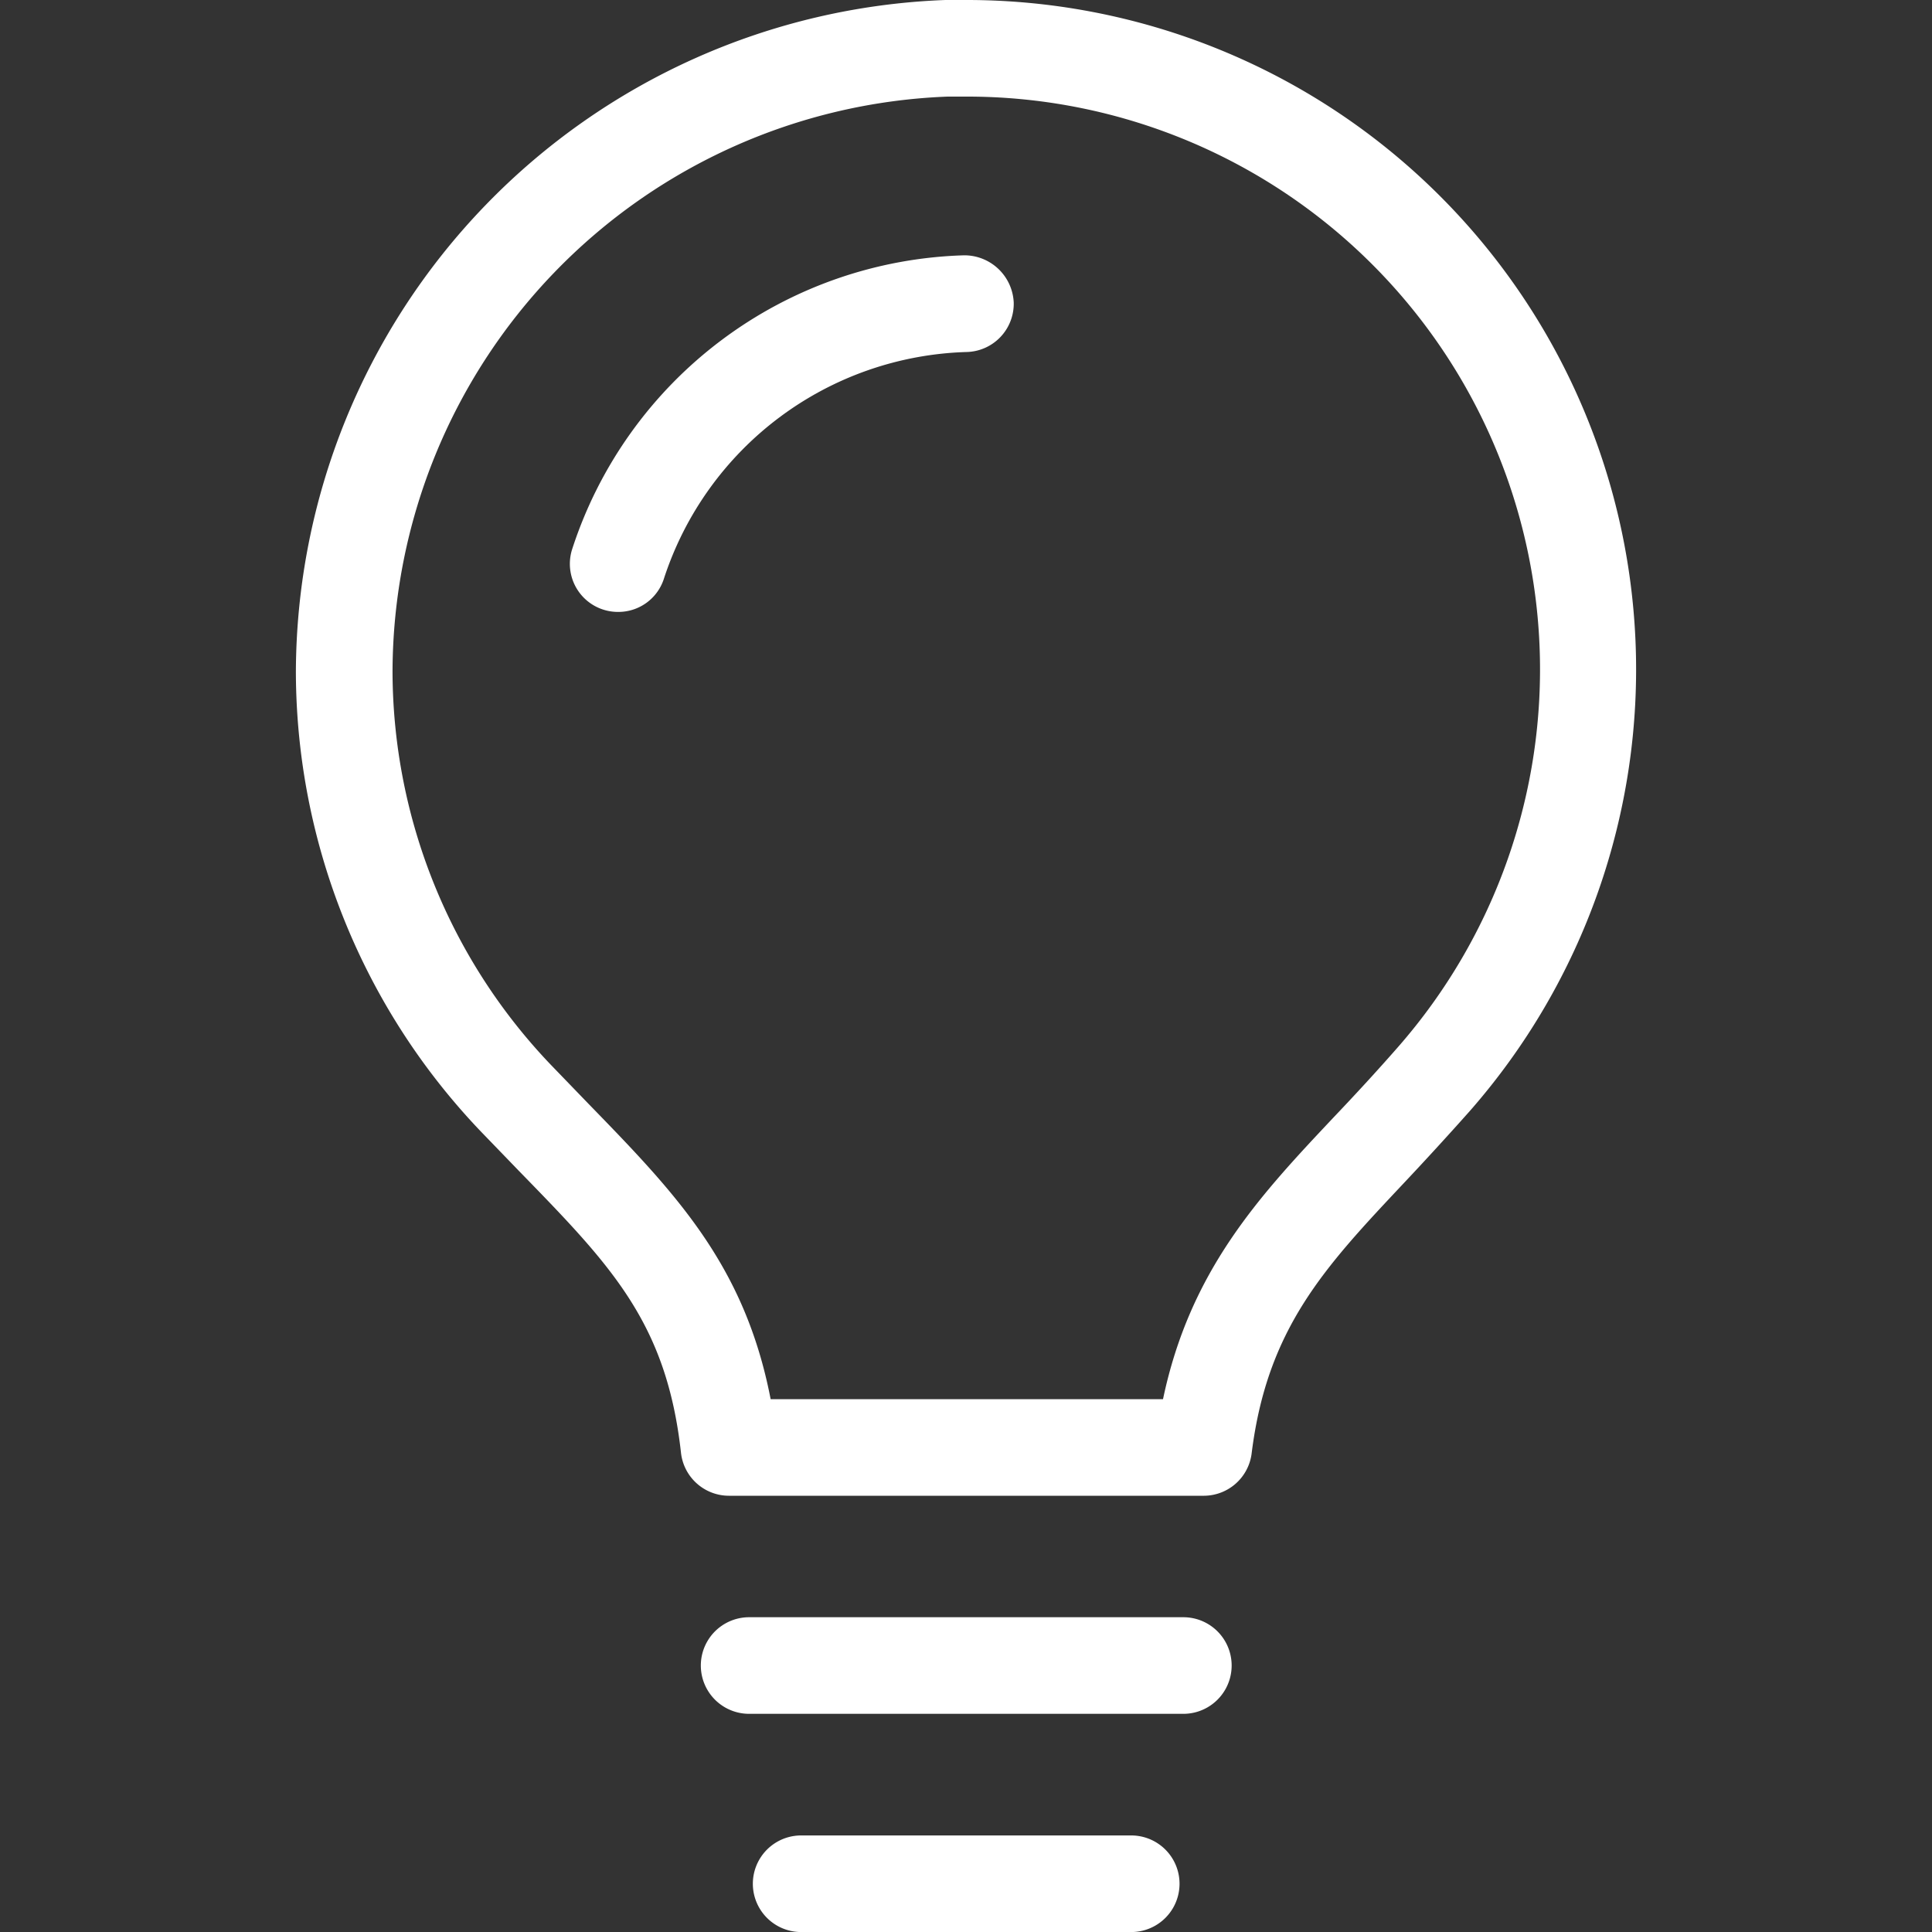 <svg xmlns="http://www.w3.org/2000/svg" width="40" height="40" viewBox="0 0 40 40"><rect x="0" y="0" width="40" height="40" fill="#333333" stroke="none"/><defs><style>.a,.b{fill:#fff;}.a{opacity:0;}</style></defs><g transform="translate(-300 -5300)"><rect class="a" width="40" height="40" transform="translate(300 5300)"/><g transform="translate(90.227 5214.7)"><path class="b" d="M234.7,116.268h-9.834a1,1,0,0,1-.994-.891c-.3-2.7-1.448-3.876-3.347-5.826l-.792-.82a13.811,13.811,0,0,1-3.834-9.506A13.965,13.965,0,0,1,229.346,85.3l.412,0a13.86,13.86,0,0,1,10.448,23v0q-.675.759-1.373,1.5c-1.636,1.739-2.822,3-3.145,5.582A1,1,0,0,1,234.7,116.268Zm-8.971-2h8.123c.562-2.676,2.006-4.214,3.529-5.831.455-.478.9-.961,1.331-1.453A11.861,11.861,0,0,0,229.777,87.3l-.384,0A11.944,11.944,0,0,0,217.9,99.216a11.816,11.816,0,0,0,3.276,8.128l.783.811C223.745,109.992,225.189,111.478,225.728,114.267Zm13.733-6.623h0Zm-5.189,13.138h-8.99a1,1,0,0,1,0-2h8.99a1,1,0,0,1,0,2Zm-1.078,4.518H226.36a1,1,0,1,1,0-2h6.834a1,1,0,1,1,0,2Z" transform="translate(0)"/><path class="b" d="M337.966,205.464a.995.995,0,0,1-.951-1.308,8.8,8.8,0,0,1,8.113-6.075,1.024,1.024,0,0,1,1.026.975,1,1,0,0,1-.975,1.027,6.8,6.8,0,0,0-6.267,4.692A.989.989,0,0,1,337.966,205.464Z" transform="translate(-115.393 -107.495)"/></g></g></svg>